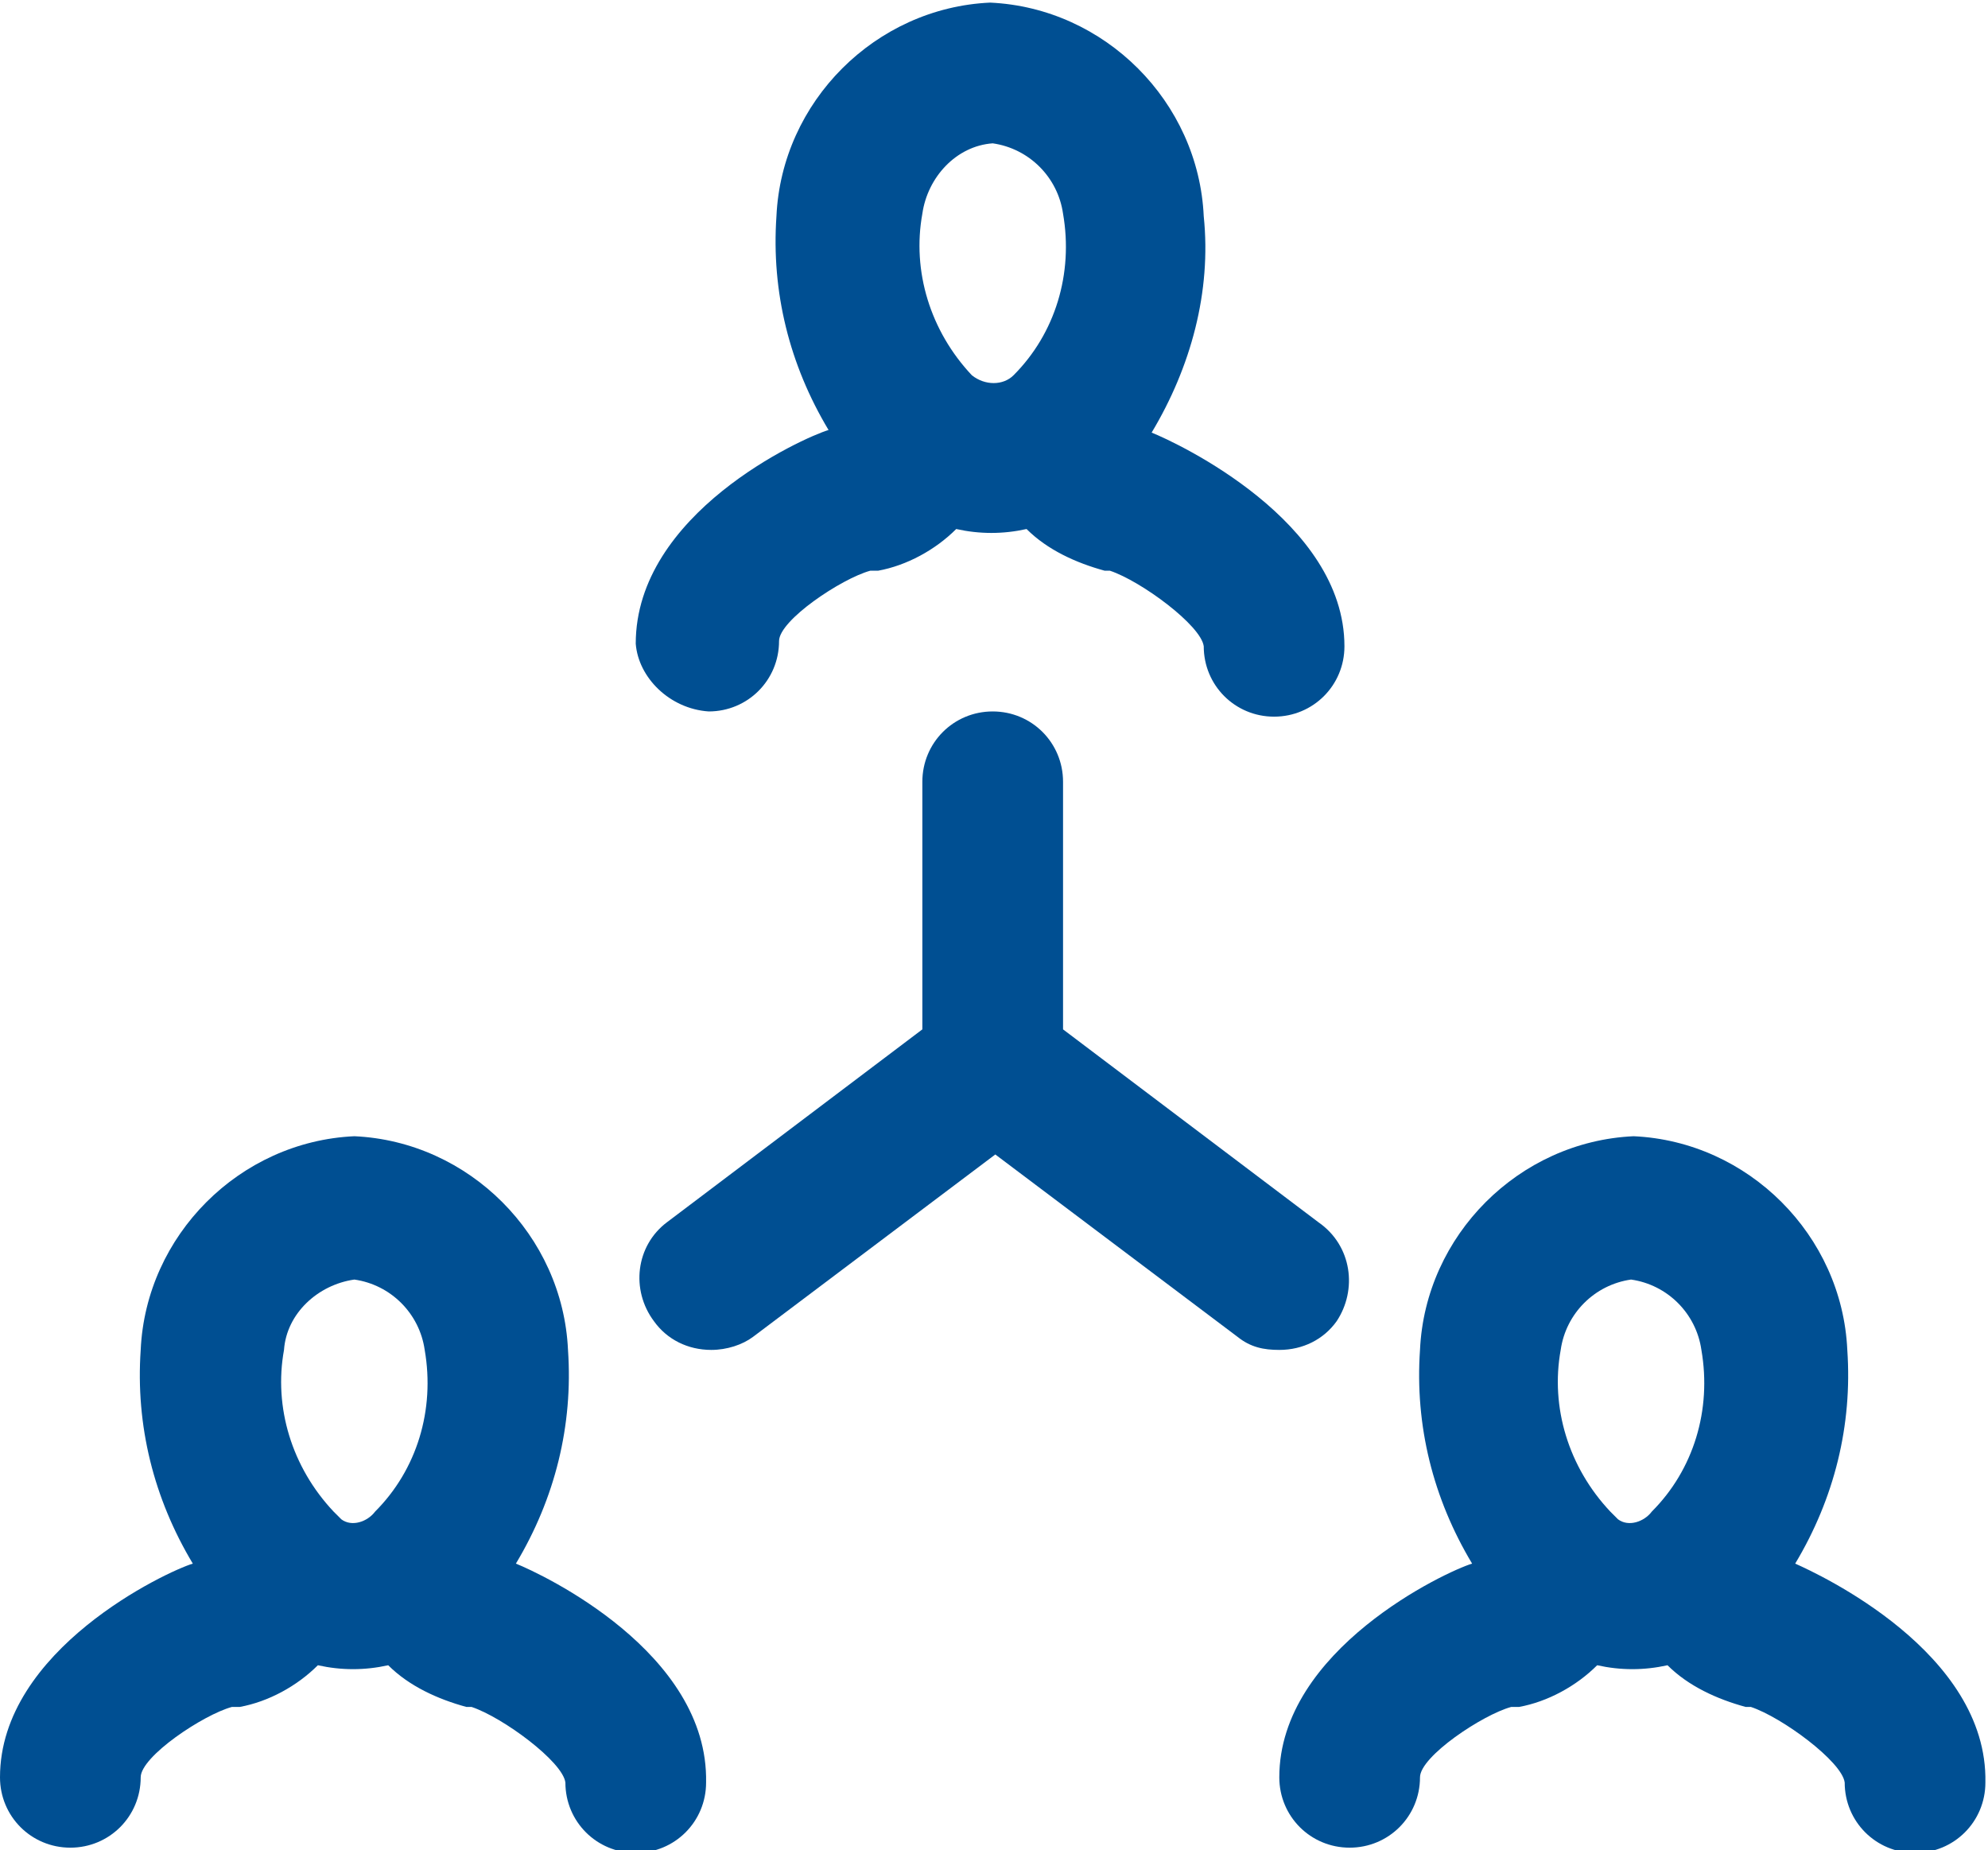 <?xml version="1.0" encoding="utf-8"?>
<!-- Generator: Adobe Illustrator 26.4.1, SVG Export Plug-In . SVG Version: 6.00 Build 0)  -->
<svg version="1.1" id="レイヤー_1" xmlns="http://www.w3.org/2000/svg" xmlns:xlink="http://www.w3.org/1999/xlink" x="0px"
	 y="0px" viewBox="0 0 76.3 71" style="enable-background:new 0 0 76.3 71;" xml:space="preserve">
<style type="text/css">
	.st0{fill:#004F92;}
</style>
<g>
	<path class="st0" d="M19.8,60L19.8,60c1.5-2.5,2.2-5.3,2-8.2c-0.2-4.4-3.8-8-8.2-8.2c-4.4,0.2-8,3.8-8.2,8.2
		c-0.2,2.9,0.5,5.7,2,8.2l0,0c-1,0.3-7.4,3.3-7.4,8.2c0,1.5,1.2,2.7,2.7,2.7c1.5,0,2.7-1.2,2.7-2.7c0-0.8,2.4-2.4,3.5-2.7h0.3
		c1.1-0.2,2.2-0.8,3-1.6c0.9,0.2,1.8,0.2,2.7,0c0.8,0.8,1.9,1.3,3,1.6h0.2c1.2,0.4,3.5,2.1,3.6,2.9c0,1.5,1.2,2.7,2.7,2.7
		s2.7-1.2,2.7-2.7C27.2,63.4,20.8,60.4,19.8,60z M13.6,49.1c1.4,0.2,2.5,1.3,2.7,2.7c0.4,2.3-0.3,4.6-1.9,6.2l0,0
		c-0.3,0.4-0.9,0.6-1.3,0.3c-0.1-0.1-0.2-0.2-0.3-0.3c-1.6-1.7-2.3-4-1.9-6.2C11,50.4,12.2,49.3,13.6,49.1z"/>
	<path class="st0" d="M68.9,60L68.9,60c1.5-2.5,2.2-5.3,2-8.2c-0.2-4.4-3.8-8-8.2-8.2c-4.4,0.2-8,3.8-8.2,8.2
		c-0.2,2.9,0.5,5.7,2,8.2l0,0c-1,0.3-7.4,3.3-7.4,8.2c0,1.5,1.2,2.7,2.7,2.7c1.5,0,2.7-1.2,2.7-2.7c0-0.8,2.4-2.4,3.5-2.7h0.3
		c1.1-0.2,2.2-0.8,3-1.6c0.9,0.2,1.8,0.2,2.7,0c0.8,0.8,1.9,1.3,3,1.6h0.2c1.2,0.4,3.5,2.1,3.6,2.9c0,1.5,1.2,2.7,2.7,2.7
		c1.5,0,2.7-1.2,2.7-2.7C76.3,63.4,69.8,60.4,68.9,60z M62.6,49.1c1.4,0.2,2.5,1.3,2.7,2.7c0.4,2.3-0.3,4.6-1.9,6.2l0,0
		c-0.3,0.4-0.9,0.6-1.3,0.3c-0.1-0.1-0.2-0.2-0.3-0.3c-1.6-1.7-2.3-4-1.9-6.2C60.1,50.4,61.2,49.3,62.6,49.1z"/>
	<path class="st0" d="M27.2,27.3c1.5,0,2.7-1.2,2.7-2.7c0-0.8,2.4-2.4,3.5-2.7h0.3c1.1-0.2,2.2-0.8,3-1.6c0.9,0.2,1.8,0.2,2.7,0
		c0.8,0.8,1.9,1.3,3,1.6h0.2c1.2,0.4,3.5,2.1,3.6,2.9c0,1.5,1.2,2.7,2.7,2.7c1.5,0,2.7-1.2,2.7-2.7c0-4.8-6.4-7.8-7.4-8.2l0,0
		c1.5-2.5,2.3-5.4,2-8.3c-0.2-4.4-3.8-8-8.2-8.2c-4.4,0.2-8,3.8-8.2,8.2c-0.2,2.9,0.5,5.7,2,8.2l0,0c-1,0.3-7.4,3.2-7.4,8.2
		C24.5,26,25.7,27.2,27.2,27.3z M38.1,5.5c1.4,0.2,2.5,1.3,2.7,2.7c0.4,2.3-0.3,4.6-1.9,6.2c-0.4,0.4-1.1,0.4-1.6,0c0,0,0,0,0,0
		c-1.6-1.7-2.3-4-1.9-6.2C35.6,6.8,36.7,5.6,38.1,5.5z"/>
	<path class="st0" d="M50.6,46.9l-9.8-7.4V30c0-1.5-1.2-2.7-2.7-2.7s-2.7,1.2-2.7,2.7v9.5l-9.8,7.4c-1.2,0.9-1.4,2.6-0.5,3.8
		c0.5,0.7,1.3,1.1,2.2,1.1c0.6,0,1.2-0.2,1.6-0.5l9.3-7l9.3,7c0.5,0.4,1,0.5,1.6,0.5c0.9,0,1.7-0.4,2.2-1.1
		C52.1,49.5,51.9,47.8,50.6,46.9z"/>
</g>
</svg>
